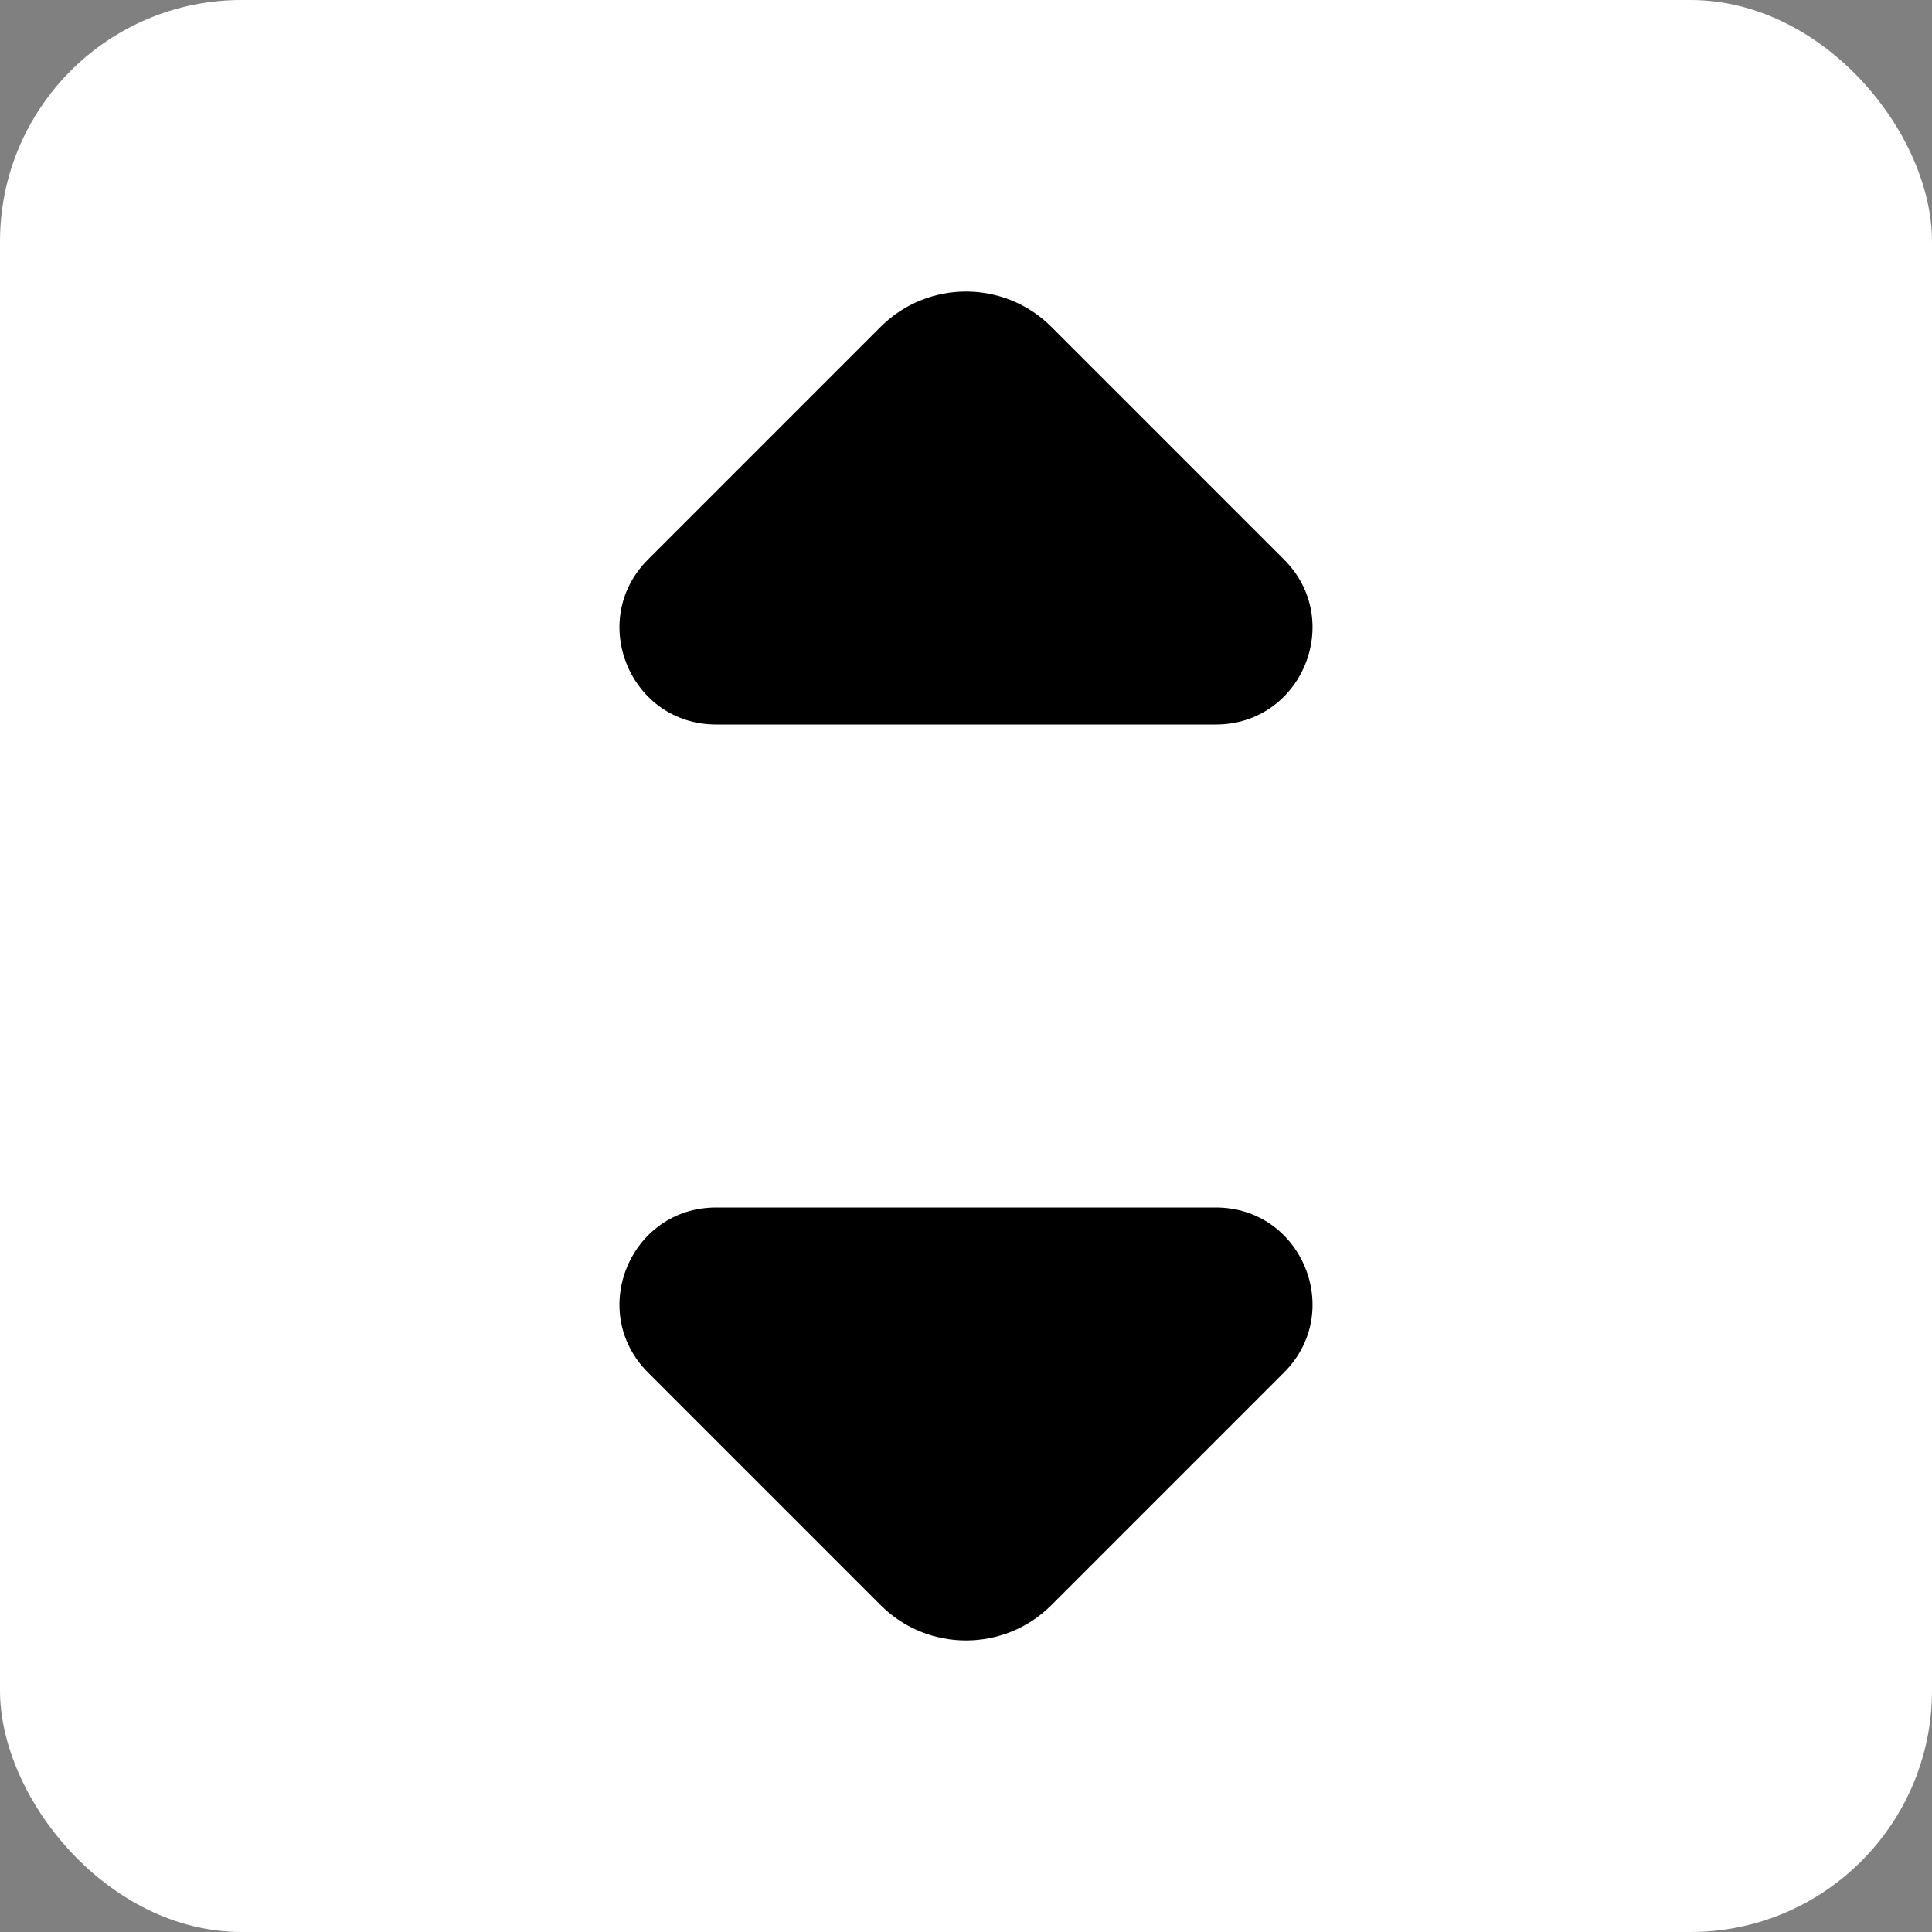 <svg width="16" height="16" viewBox="0 0 16 16" fill="none" xmlns="http://www.w3.org/2000/svg">
<rect x="0" y="0" width="16" height="16" fill="#808080" stroke="none"/>
<rect width="16" height="16" rx="2" fill="white" style="fill:white;fill-opacity:1;"/>
<path d="M10.634 4.634L8.707 2.707C8.317 2.317 7.683 2.317 7.293 2.707L5.366 4.634C4.862 5.138 5.219 6 5.931 6H10.069C10.781 6 11.138 5.138 10.634 4.634Z" fill="#3F4A64" style="fill:#3F4A64;fill:color(display-p3 0.247 0.29 0.392);fill-opacity:1;"/>
<path d="M5.366 11.366L7.293 13.293C7.683 13.683 8.317 13.683 8.707 13.293L10.634 11.366C11.138 10.862 10.781 10 10.069 10L5.931 10C5.219 10 4.862 10.862 5.366 11.366Z" fill="#3F4A64" style="fill:#3F4A64;fill:color(display-p3 0.247 0.29 0.392);fill-opacity:1;"/>
</svg>
